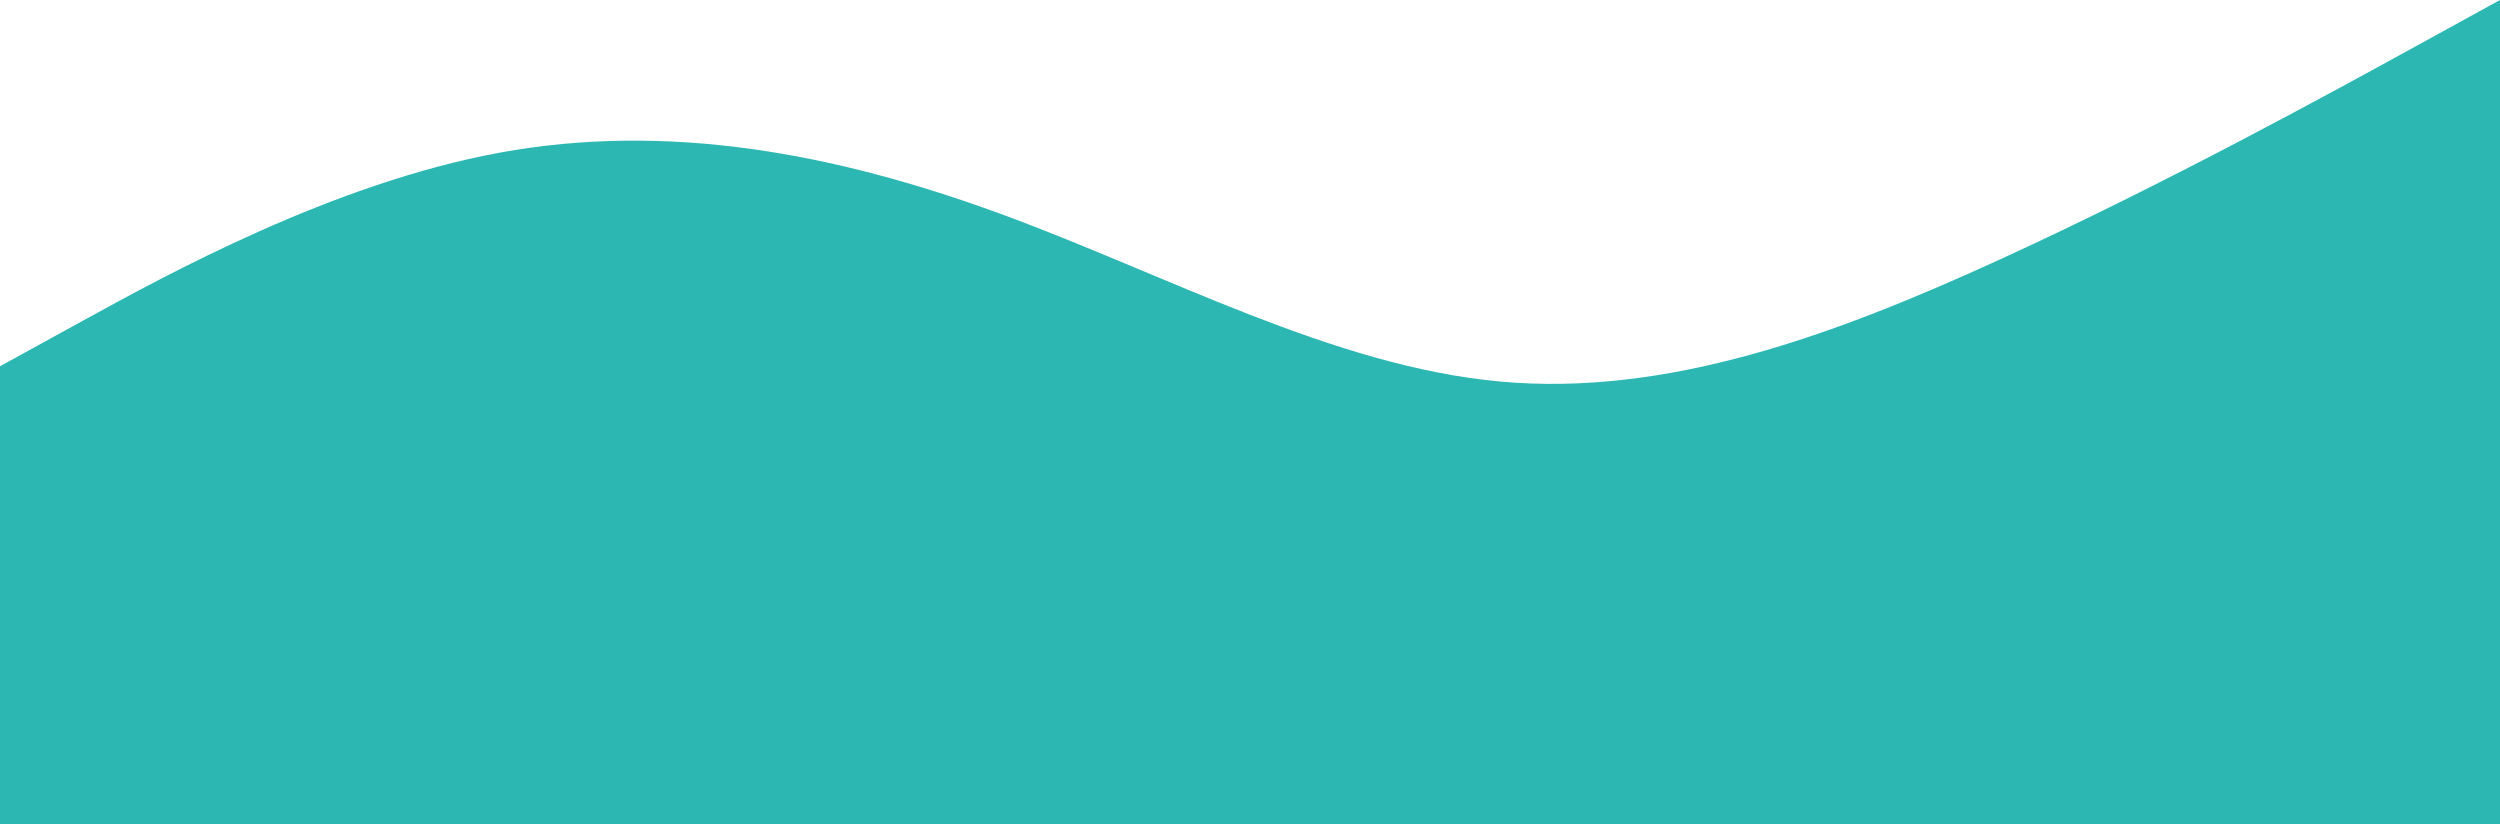<svg width="361" height="119" viewBox="0 0 361 119" fill="none" xmlns="http://www.w3.org/2000/svg">
<path fill-rule="evenodd" clip-rule="evenodd" d="M0 52.889L12.033 46.278C24.067 39.667 48.133 26.444 72.2 22.037C96.267 17.63 120.333 22.037 144.4 30.852C168.467 39.667 192.533 52.889 216.6 55.093C240.667 57.296 264.733 48.481 288.8 37.463C312.867 26.444 336.933 13.222 348.967 6.611L361 0V119H348.967C336.933 119 312.867 119 288.8 119C264.733 119 240.667 119 216.6 119C192.533 119 168.467 119 144.4 119C120.333 119 96.267 119 72.2 119C48.133 119 24.067 119 12.033 119H0V52.889Z" fill="#2CB7B3"/>
</svg>
